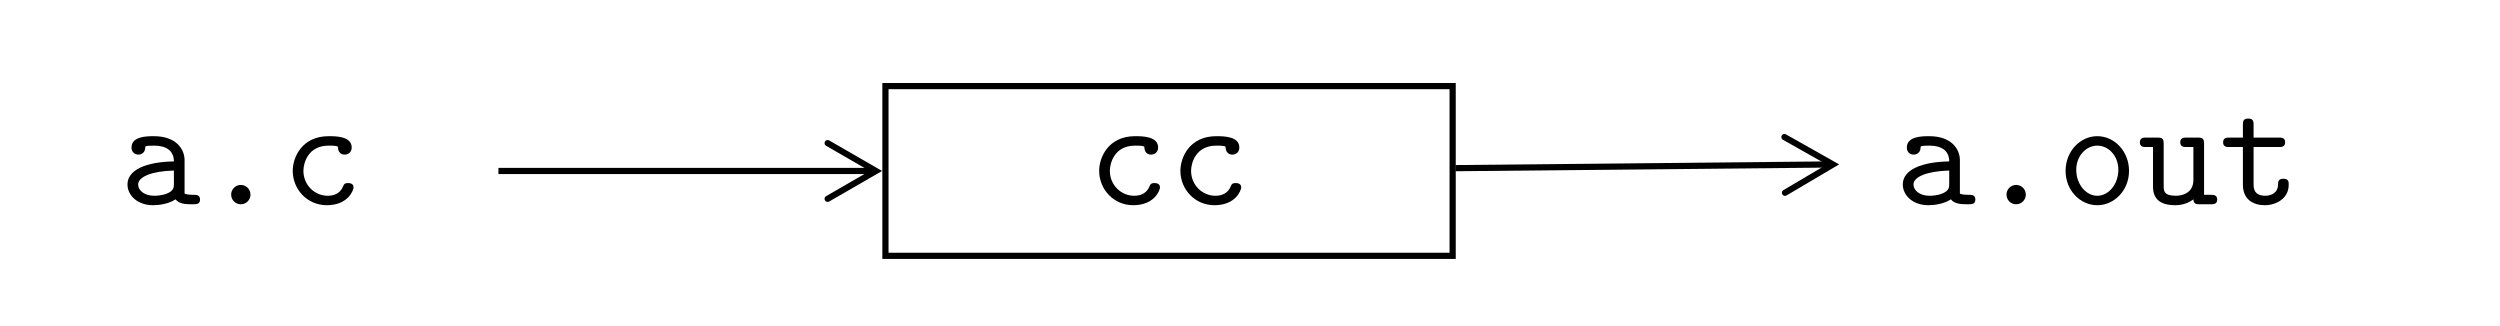 <?xml version='1.0' encoding='UTF-8'?>
<!-- This file was generated by dvisvgm 3.2.1 -->
<svg version='1.1' xmlns='http://www.w3.org/2000/svg' xmlns:xlink='http://www.w3.org/1999/xlink' width='241.44pt' height='31.483pt' viewBox='-1.494 -29.989 241.44 31.483'>
<defs>
<path id='g0-46' d='M3.238-.618C3.238-.986 2.939-1.245 2.62-1.245C2.242-1.245 1.993-.936 1.993-.628C1.993-.259 2.291 0 2.61 0C2.989 0 3.238-.309 3.238-.618Z'/>
<path id='g0-97' d='M3.646-.319C3.866-.01 4.344 0 4.722 0C5.001 0 5.22 0 5.22-.309C5.22-.608 4.971-.608 4.822-.608C4.403-.608 4.304-.658 4.224-.687V-2.839C4.224-3.547 3.686-4.384 2.252-4.384C1.823-4.384 .807-4.384 .807-3.656C.807-3.357 1.016-3.198 1.255-3.198C1.405-3.198 1.684-3.288 1.694-3.656C1.694-3.736 1.704-3.746 1.903-3.766C2.042-3.776 2.172-3.776 2.262-3.776C3.019-3.776 3.537-3.467 3.537-2.76C1.773-2.73 .548-2.232 .548-1.275C.548-.588 1.176 .06 2.192 .06C2.56 .06 3.178-.01 3.646-.319ZM3.537-2.172V-1.335C3.537-1.106 3.537-.897 3.148-.717C2.79-.548 2.341-.548 2.262-.548C1.644-.548 1.235-.887 1.235-1.275C1.235-1.763 2.092-2.132 3.537-2.172Z'/>
<path id='g0-99' d='M4.643-1.086C4.643-1.365 4.354-1.365 4.294-1.365C4.134-1.365 4.035-1.345 3.965-1.146C3.905-1.016 3.716-.548 2.979-.548C2.132-.548 1.415-1.245 1.415-2.152C1.415-2.63 1.694-3.776 3.039-3.776C3.248-3.776 3.636-3.776 3.636-3.686C3.646-3.337 3.836-3.198 4.075-3.198S4.523-3.367 4.523-3.656C4.523-4.384 3.487-4.384 3.039-4.384C1.325-4.384 .727-3.029 .727-2.152C.727-.956 1.664 .06 2.919 .06C4.304 .06 4.643-.917 4.643-1.086Z'/>
<path id='g0-111' d='M4.653-2.152C4.653-3.397 3.726-4.384 2.61-4.384S.568-3.397 .568-2.152C.568-.887 1.514 .06 2.61 .06S4.653-.897 4.653-2.152ZM2.61-.548C1.873-.548 1.255-1.295 1.255-2.222C1.255-3.128 1.903-3.776 2.61-3.776C3.328-3.776 3.965-3.128 3.965-2.222C3.965-1.295 3.347-.548 2.61-.548Z'/>
<path id='g0-116' d='M2.212-3.686H3.846C3.995-3.686 4.244-3.686 4.244-3.985C4.244-4.294 4.005-4.294 3.846-4.294H2.212V-5.111C2.212-5.3 2.212-5.519 1.873-5.519C1.524-5.519 1.524-5.31 1.524-5.111V-4.294H.658C.498-4.294 .249-4.294 .249-3.985C.249-3.686 .498-3.686 .648-3.686H1.524V-1.255C1.524-.299 2.202 .06 2.929 .06C3.666 .06 4.473-.369 4.473-1.255C4.473-1.435 4.473-1.644 4.125-1.644C3.796-1.644 3.786-1.435 3.786-1.265C3.776-.648 3.208-.548 2.979-.548C2.212-.548 2.212-1.066 2.212-1.315V-3.686Z'/>
<path id='g0-117' d='M3.567-.319C3.577 0 3.786 0 3.965 0H4.692C4.852 0 5.101 0 5.101-.309C5.101-.608 4.842-.608 4.702-.608H4.254V-3.885C4.254-4.194 4.194-4.294 3.856-4.294H3.128C2.969-4.294 2.72-4.294 2.72-3.985C2.72-3.686 2.979-3.686 3.118-3.686H3.567V-1.564C3.567-.667 2.76-.548 2.441-.548C1.654-.548 1.654-.877 1.654-1.196V-3.885C1.654-4.194 1.594-4.294 1.255-4.294H.528C.369-4.294 .12-4.294 .12-3.985C.12-3.686 .379-3.686 .518-3.686H.966V-1.136C.966-.179 1.654 .06 2.381 .06C2.79 .06 3.198-.04 3.567-.319Z'/>
</defs>
<g id='page1' transform='matrix(1.5 0 0 1.5 0 0)'>
<g stroke-miterlimit='10' transform='translate(79.484,-9.498)scale(0.996,-0.996)'>
<g fill='#000' stroke='#000'>
<g stroke-width='0.4'>
<g transform='translate(-76.449,-2.668)'>
<g stroke='none' transform='scale(-1.004,1.004)translate(79.484,-9.498)scale(-1,-1)'>
<g stroke='#000' stroke-miterlimit='10' transform='translate(93.265,-9.498)scale(0.996,-0.996)'>
<g transform='translate(-10.5,0.0)'>
<g stroke='none' transform='scale(-1.004,1.004)translate(93.265,-9.498)scale(-1,-1)'>
<g fill='#000'>
<g stroke='none'>
<use x='93.265' y='-9.498' xlink:href='#g0-97'/>
<use x='98.495' y='-9.498' xlink:href='#g0-46'/>
<use x='103.726' y='-9.498' xlink:href='#g0-99'/>
</g>
</g>
</g>
</g>
</g>
<g stroke='#000' stroke-miterlimit='10' transform='translate(150.416,-9.498)scale(0.996,-0.996)'>
<path d='M-18.333-3.333H18.333V7.639H-18.333Z' fill='none'/>
<g transform='translate(-15,0.0)'>
<g stroke='none' transform='scale(-1.004,1.004)translate(150.416,-9.498)scale(-1,-1)'>
<g fill='#000'>
<g stroke='none'>
<use x='160.13' y='-9.498' xlink:href='#g0-99'/>
<use x='165.36' y='-9.498' xlink:href='#g0-99'/>
</g>
</g>
</g>
</g>
</g>
<g stroke='#000' stroke-miterlimit='10' transform='translate(212.798,-9.498)scale(0.996,-0.996)'>
<g transform='translate(-15.75,0.0)'>
<g stroke='none' transform='scale(-1.004,1.004)translate(212.798,-9.498)scale(-1,-1)'>
<g fill='#000'>
<g stroke='none'>
<use x='212.798' y='-9.498' xlink:href='#g0-97'/>
<use x='218.029' y='-9.498' xlink:href='#g0-46'/>
<use x='223.259' y='-9.498' xlink:href='#g0-111'/>
<use x='228.489' y='-9.498' xlink:href='#g0-117'/>
<use x='233.72' y='-9.498' xlink:href='#g0-116'/>
</g>
</g>
</g>
</g>
</g>
</g>
</g>
<path d='' fill='none'/>
<path d='M-48.583-.515H-24.383' fill='none'/>
<g transform='translate(-24.383,-0.515)'>
<g stroke-dasharray='none' stroke-dashoffset='0.0'>
 <g stroke-linecap='round'>
 <g stroke-linejoin='miter'>
 <path d='M-2.918 1.8L.2 0L-2.918-1.8' fill='none'/>
 </g>
 </g>
 </g>
</g>
<path d='M13.283-.333L37.483-.095' fill='none'/>
<g transform='matrix(1,0.01,-0.01,1,37.483,-0.095)'>
<g stroke-dasharray='none' stroke-dashoffset='0.0'>
 <g stroke-linecap='round'>
 <g stroke-linejoin='miter'>
 <path d='M-2.918 1.8L.2 0L-2.918-1.8' fill='none'/>
 </g>
 </g>
 </g>
</g>
</g>
</g>
</g>
</g>
</svg>